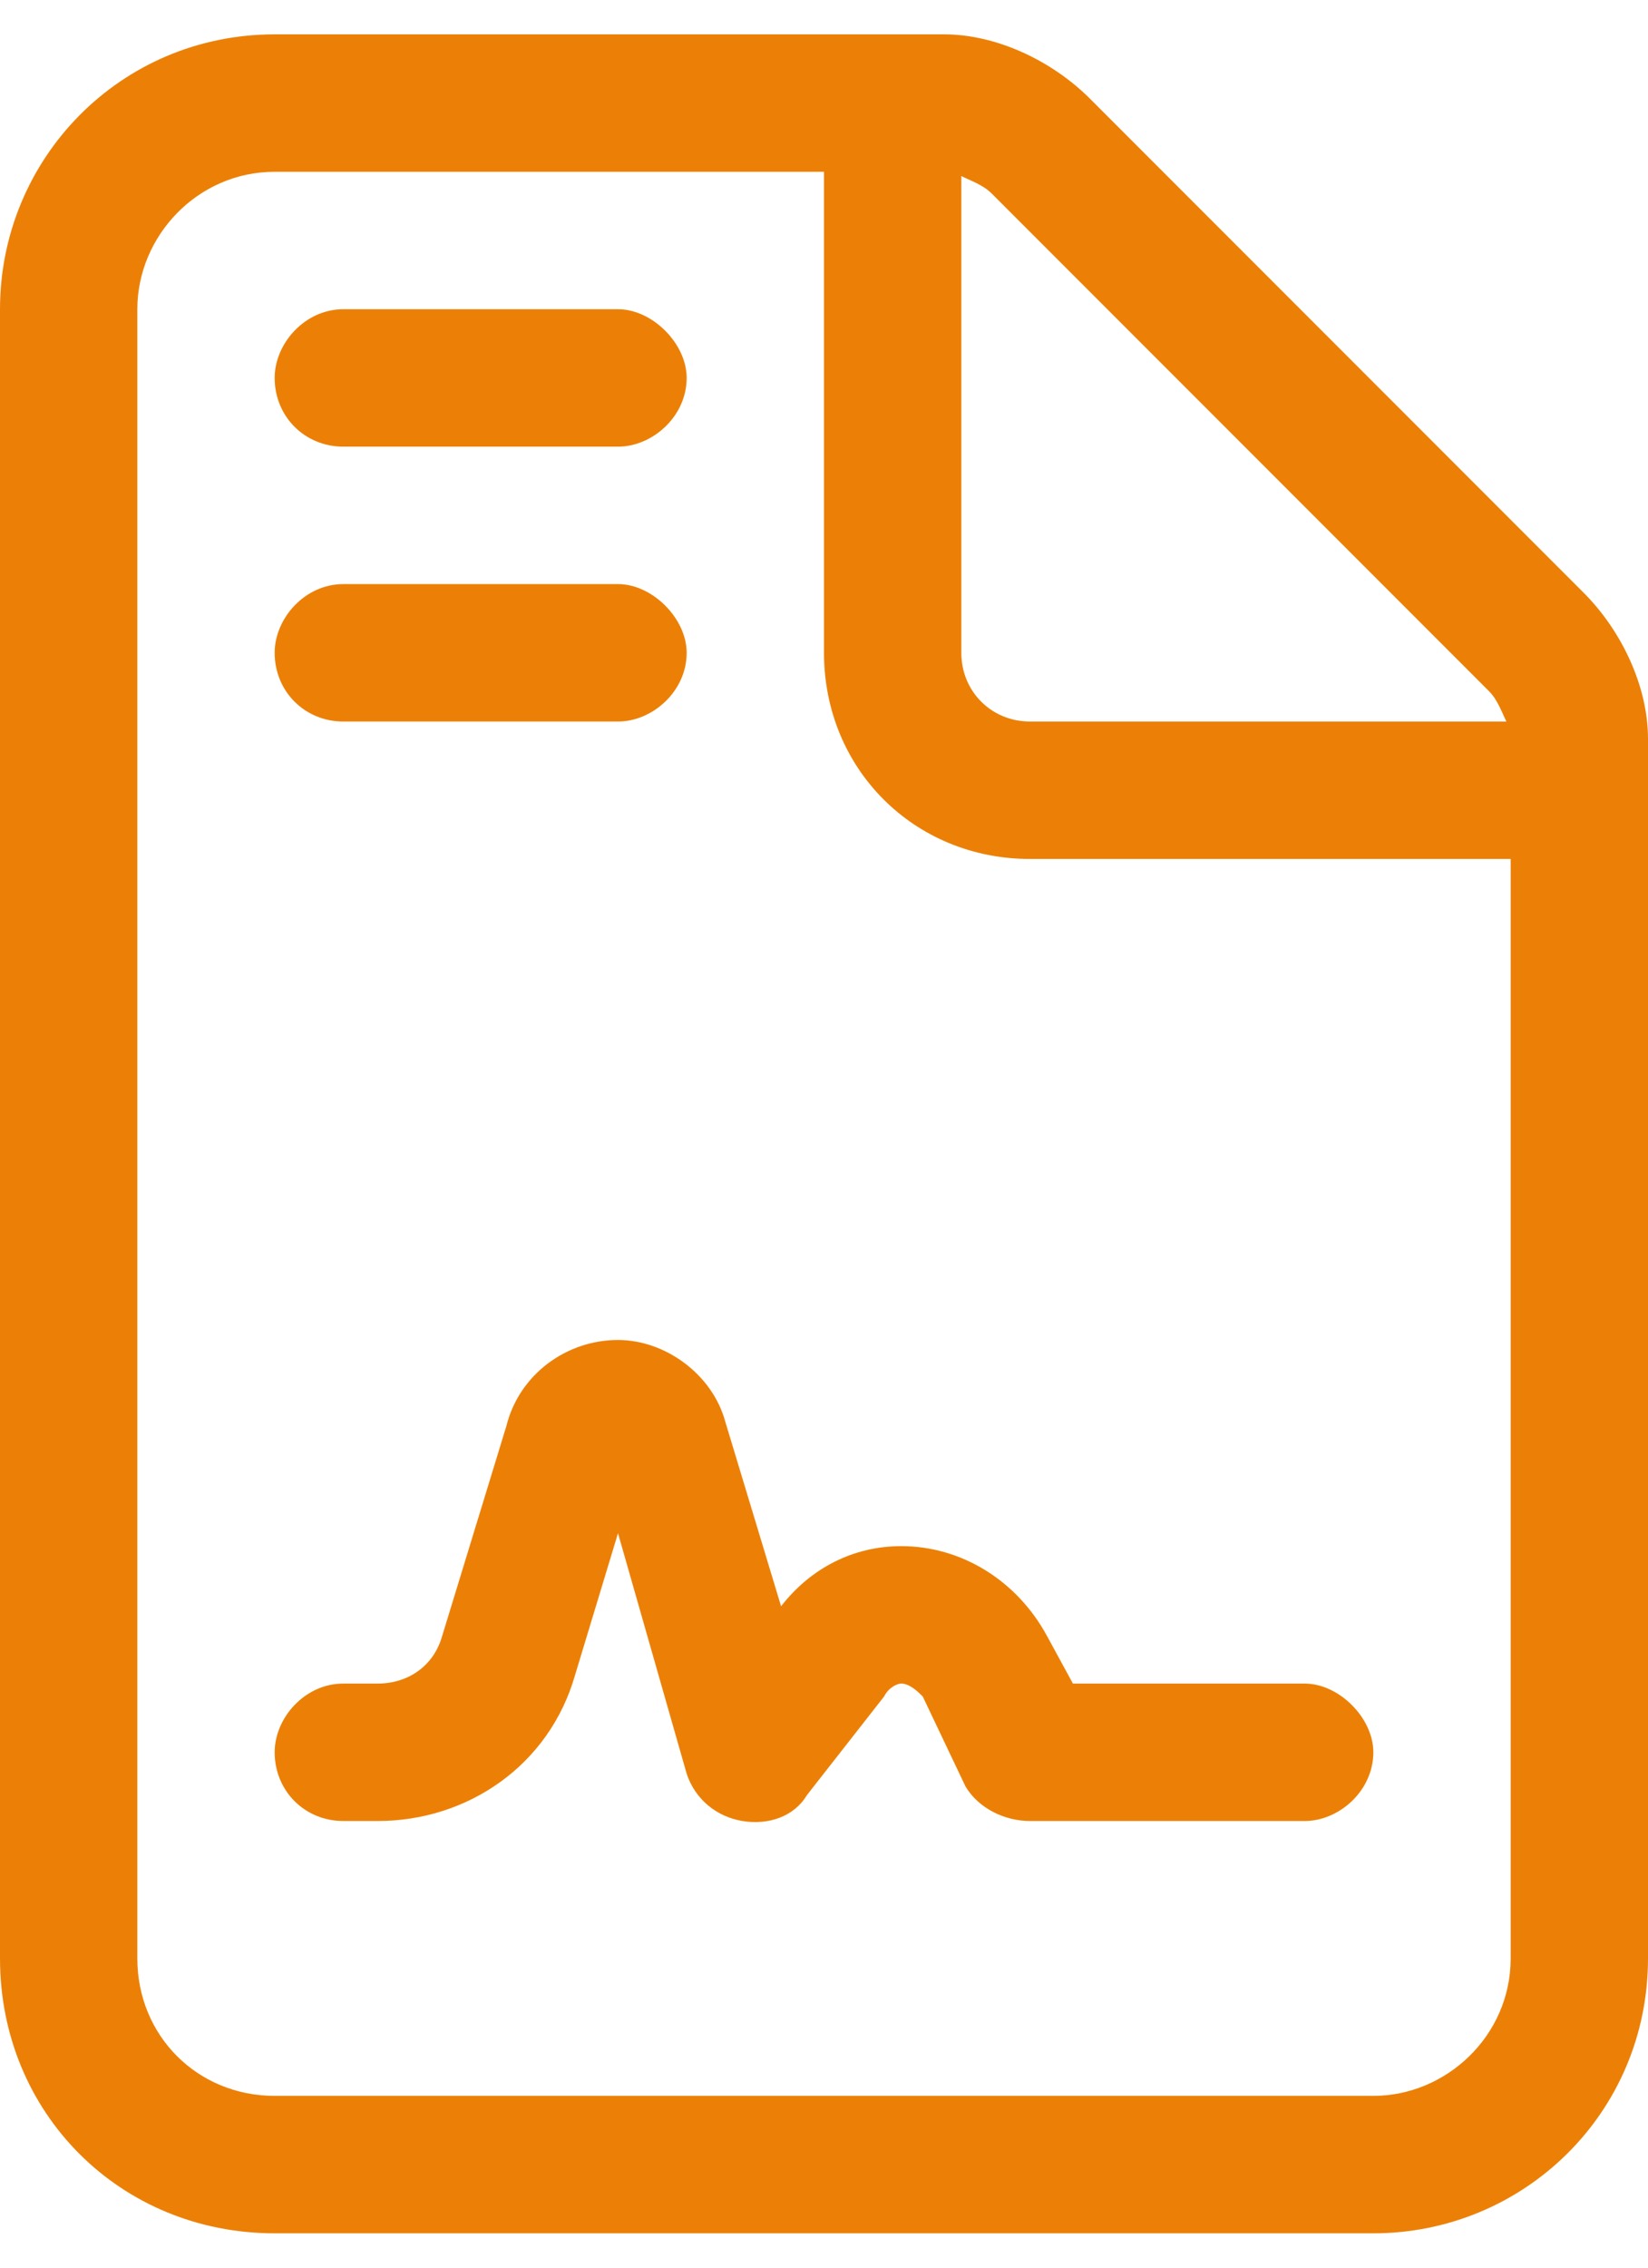<svg width="24" height="33" viewBox="0 0 24 33" fill="none" xmlns="http://www.w3.org/2000/svg">
<path d="M20 30.5C21.062 30.5 22 29.625 22 28.5V12.5H15C13.312 12.5 12 11.188 12 9.5V2.5H4C2.875 2.5 2 3.438 2 4.5V28.5C2 29.625 2.875 30.5 4 30.5H20ZM15 10.5H21.938C21.875 10.375 21.812 10.188 21.688 10.062L14.438 2.812C14.312 2.688 14.125 2.625 14 2.562V9.5C14 10.062 14.438 10.5 15 10.5ZM4 0.5H13.75C14.5 0.5 15.312 0.875 15.875 1.438L23.062 8.625C23.625 9.188 24 10 24 10.75V28.5C24 30.75 22.188 32.5 20 32.5H4C1.75 32.5 0 30.75 0 28.5V4.5C0 2.312 1.75 0.5 4 0.5ZM5 4.5H9C9.5 4.5 10 5 10 5.5C10 6.062 9.5 6.5 9 6.5H5C4.438 6.5 4 6.062 4 5.5C4 5 4.438 4.5 5 4.5ZM5 8.5H9C9.5 8.5 10 9 10 9.5C10 10.062 9.5 10.5 9 10.5H5C4.438 10.5 4 10.062 4 9.5C4 9 4.438 8.5 5 8.5ZM8.375 24.375C8 25.688 6.812 26.5 5.5 26.5H5C4.438 26.5 4 26.062 4 25.5C4 25 4.438 24.5 5 24.5H5.5C5.938 24.5 6.312 24.25 6.438 23.812L7.375 20.75C7.562 20 8.25 19.5 9 19.5C9.688 19.5 10.375 20 10.562 20.688L11.375 23.375C11.812 22.812 12.438 22.5 13.125 22.5C14 22.5 14.812 23 15.25 23.812L15.625 24.5H19C19.5 24.5 20 25 20 25.5C20 26.062 19.5 26.5 19 26.5H15C14.625 26.5 14.25 26.312 14.062 26L13.438 24.688C13.375 24.625 13.25 24.5 13.125 24.5C13.062 24.5 12.938 24.562 12.875 24.688L11.75 26.125C11.562 26.438 11.188 26.562 10.812 26.5C10.438 26.438 10.125 26.188 10 25.812L9 22.312L8.375 24.375Z" fill="#EC8006"/>
</svg>
